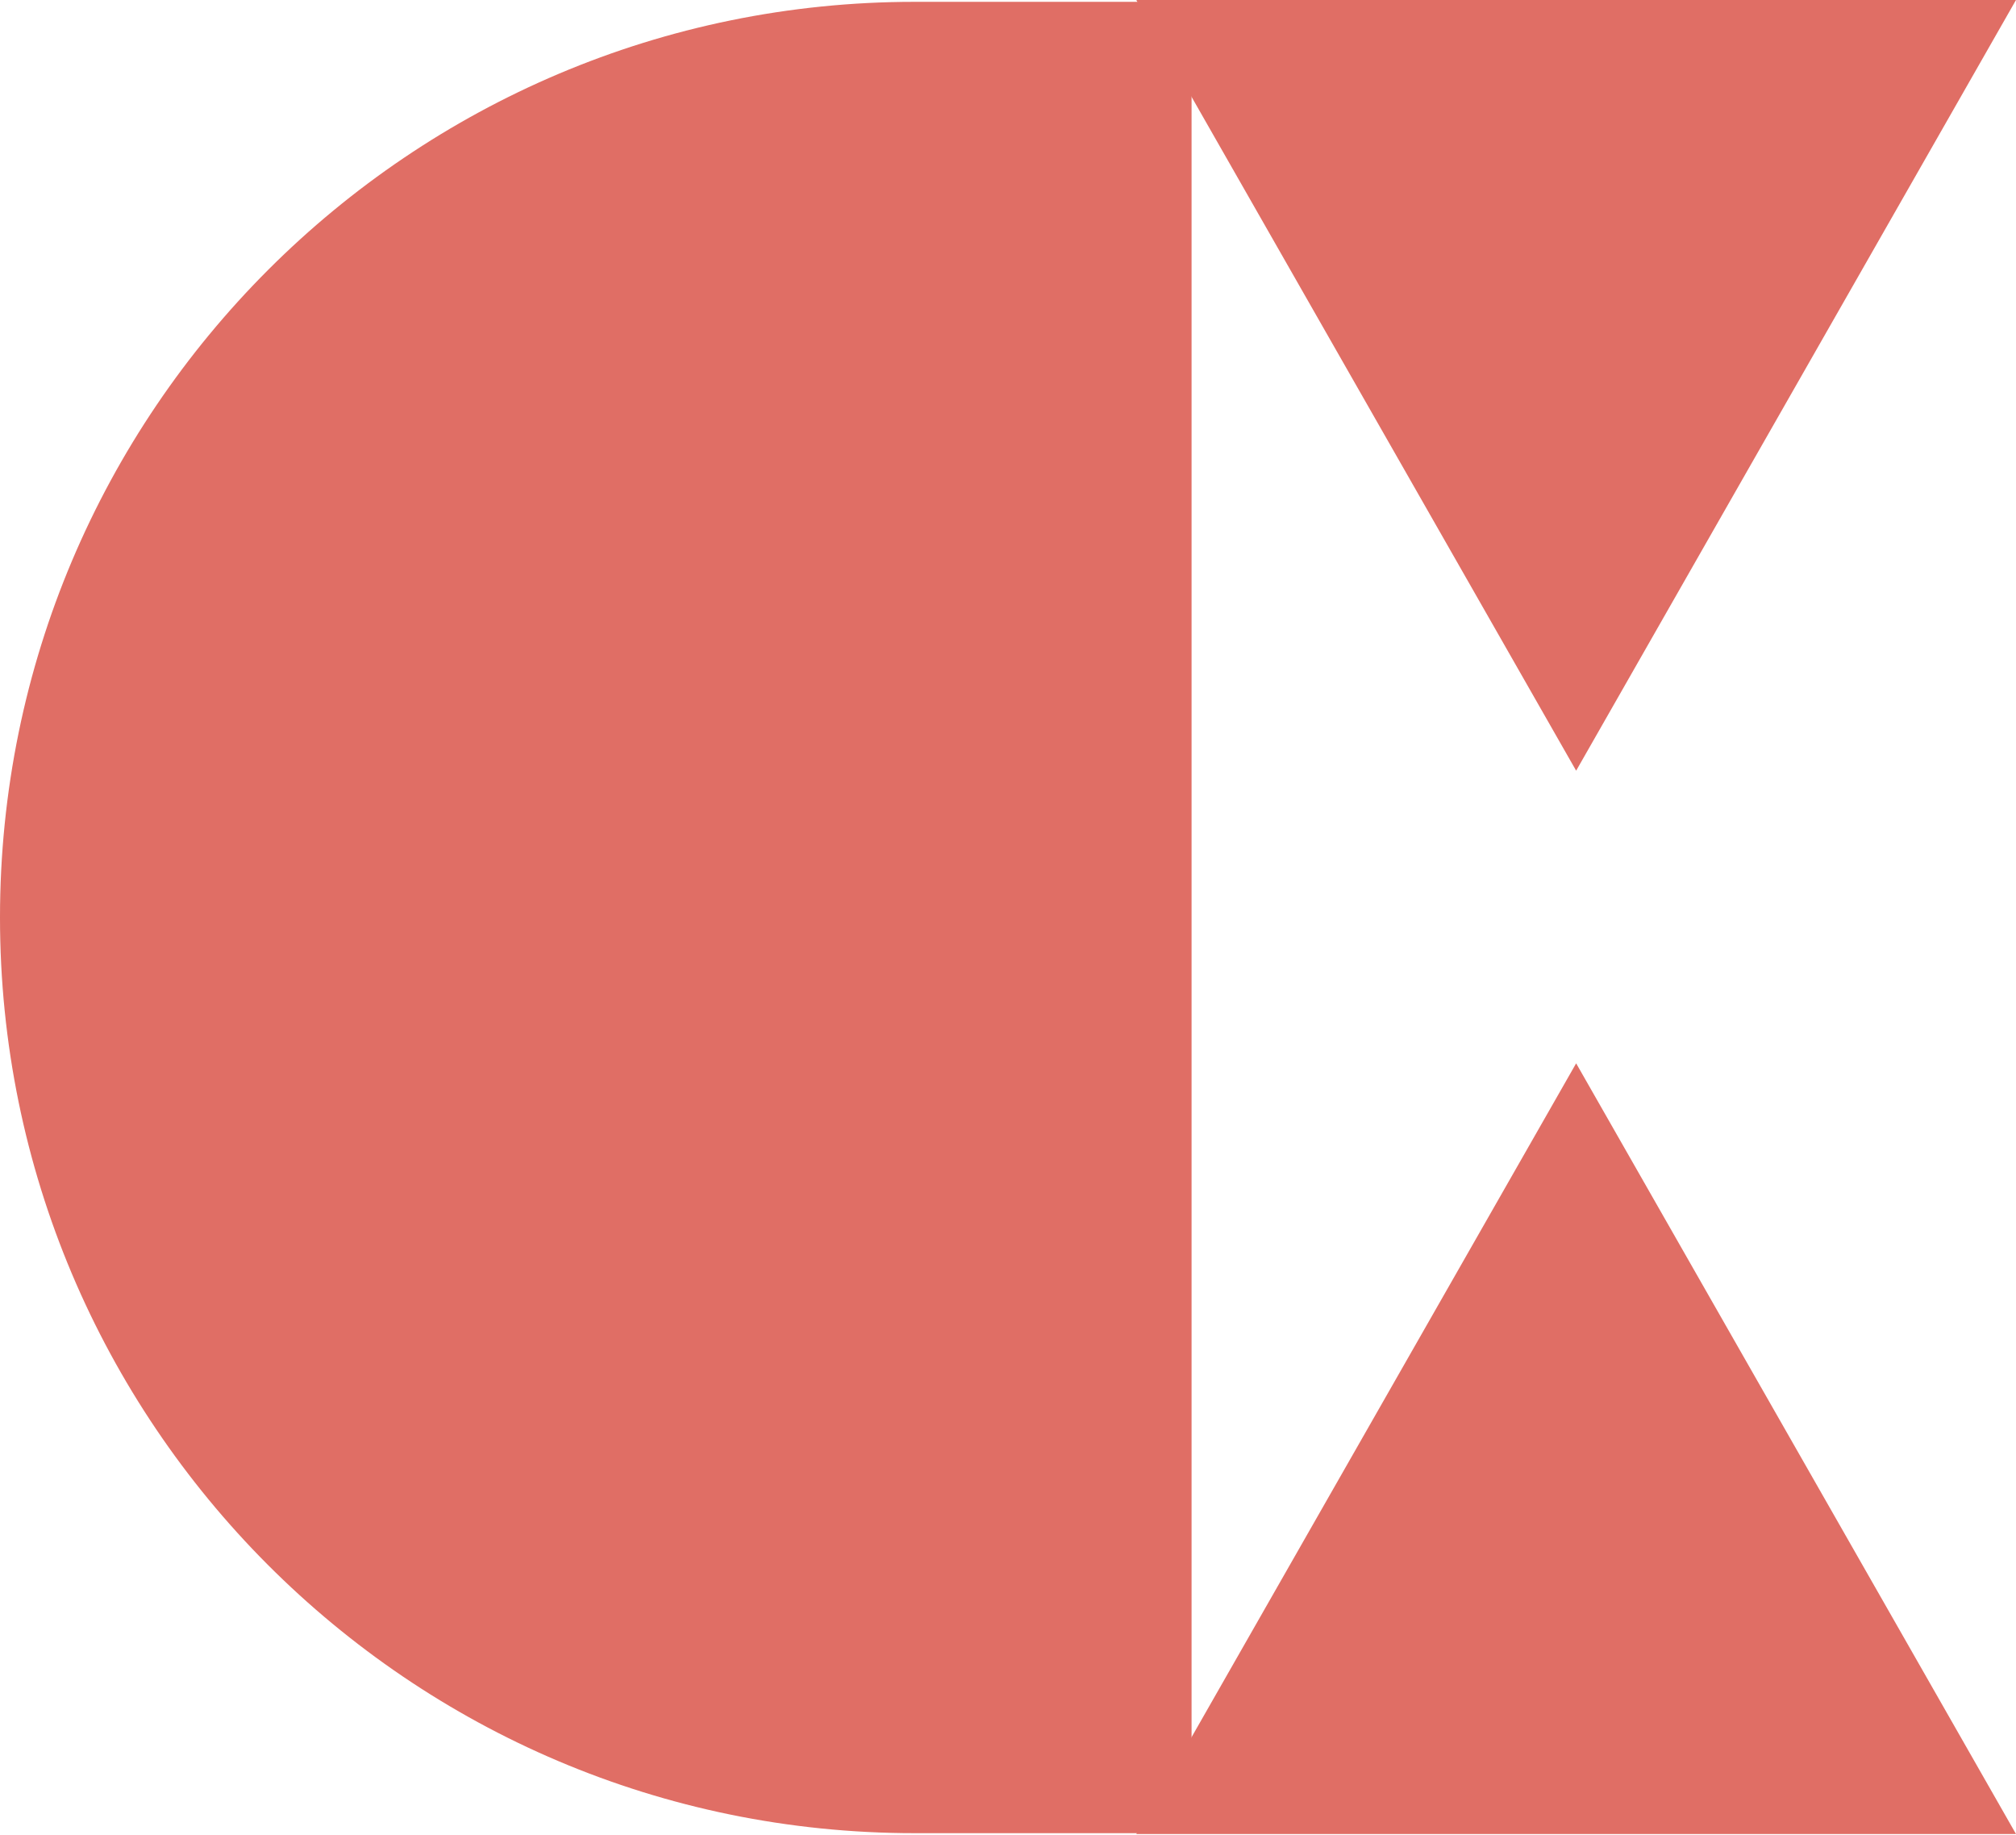 <svg width="990" height="901" viewBox="0 0 990 901" fill="none" xmlns="http://www.w3.org/2000/svg">
<g style="mix-blend-mode:color">
<path d="M449.099 900C200.699 900 0 698.198 0 450.45C0 201.802 201.599 0.901 449.099 0.901H585.145V900H449.099Z" fill="#E06E65"/>
<path d="M990 0L774 378.378L558 0H990Z" fill="#E06E65"/>
<path d="M558 900.421L774 522.042L990 900.421H558Z" fill="#E06E65"/>
</g>
</svg>

